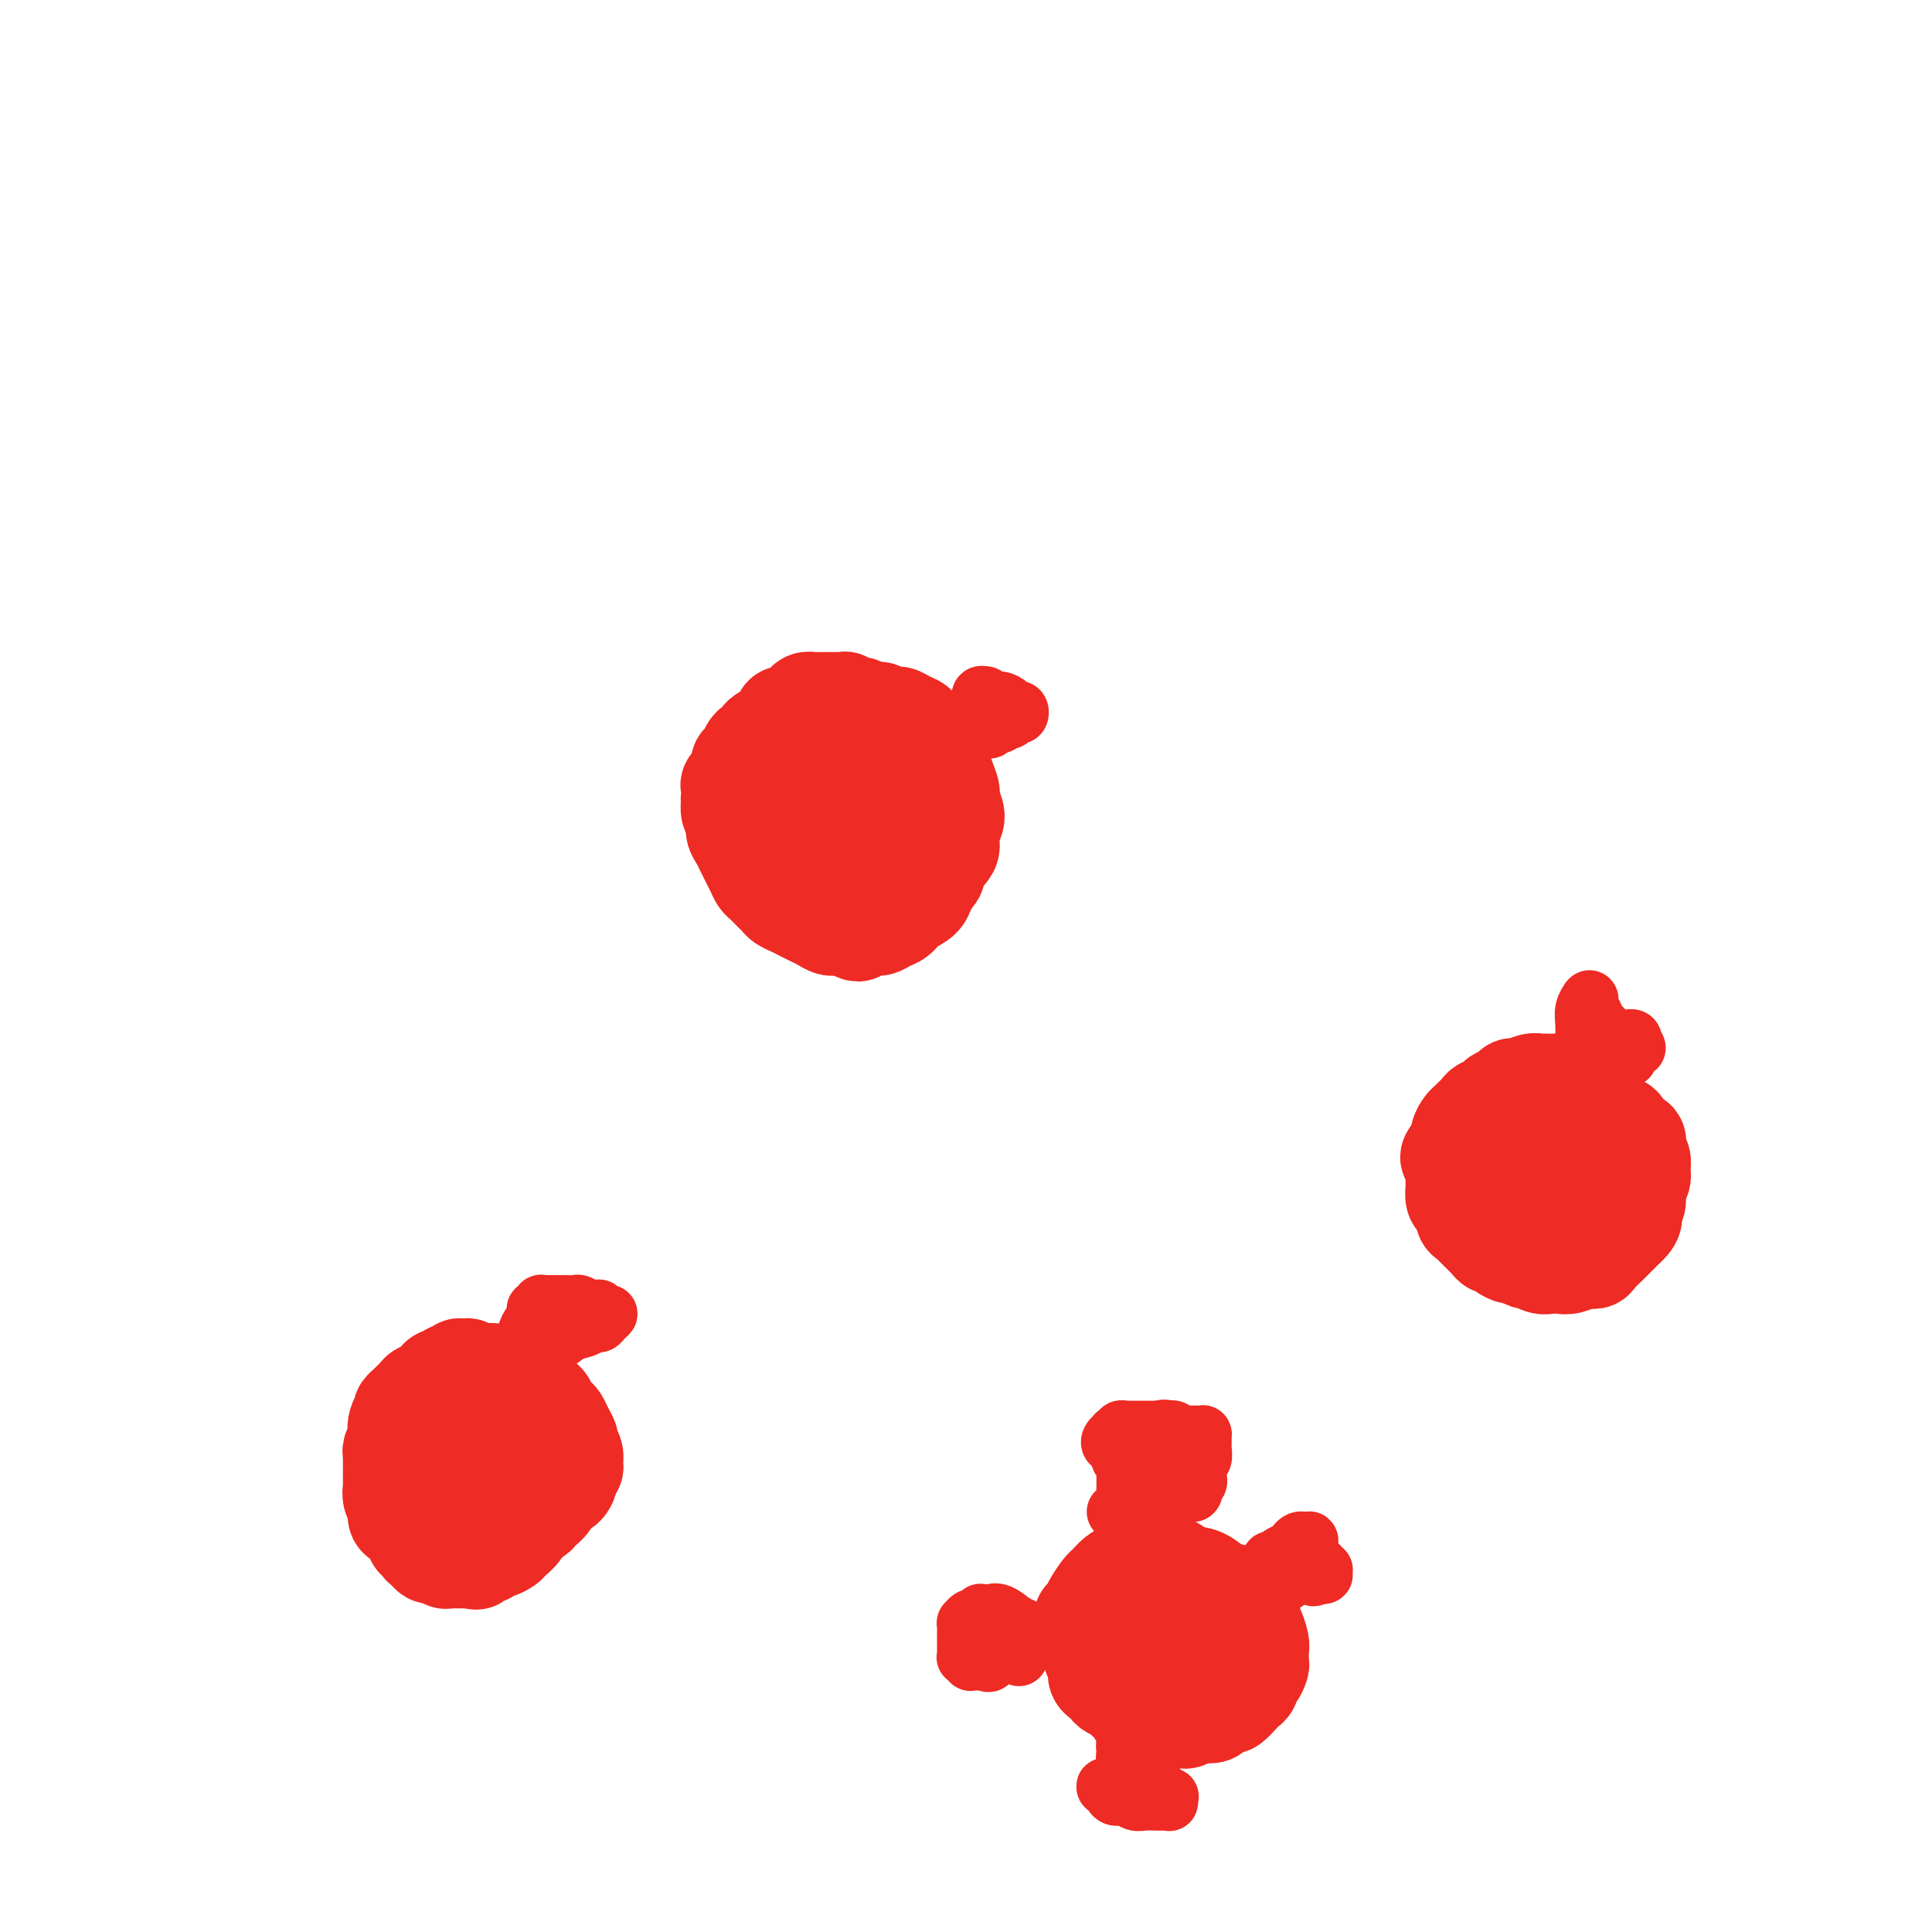 <svg viewBox='0 0 400 400' version='1.1' xmlns='http://www.w3.org/2000/svg' xmlns:xlink='http://www.w3.org/1999/xlink'><g fill='none' stroke='#EE2B24' stroke-width='20' stroke-linecap='round' stroke-linejoin='round'><path d='M108,286c0.087,-0.030 0.174,-0.060 0,0c-0.174,0.060 -0.610,0.208 -1,0c-0.390,-0.208 -0.733,-0.774 -1,-1c-0.267,-0.226 -0.456,-0.113 -1,0c-0.544,0.113 -1.441,0.228 -2,0c-0.559,-0.228 -0.780,-0.797 -1,-1c-0.220,-0.203 -0.440,-0.040 -1,0c-0.560,0.040 -1.461,-0.043 -2,0c-0.539,0.043 -0.718,0.211 -1,0c-0.282,-0.211 -0.668,-0.803 -1,-1c-0.332,-0.197 -0.610,0.000 -1,0c-0.390,-0.000 -0.892,-0.197 -1,0c-0.108,0.197 0.178,0.789 0,1c-0.178,0.211 -0.821,0.042 -1,0c-0.179,-0.042 0.107,0.044 0,0c-0.107,-0.044 -0.606,-0.219 -1,0c-0.394,0.219 -0.683,0.833 -1,1c-0.317,0.167 -0.662,-0.114 -1,0c-0.338,0.114 -0.668,0.622 -1,1c-0.332,0.378 -0.666,0.626 -1,1c-0.334,0.374 -0.667,0.874 -1,1c-0.333,0.126 -0.667,-0.121 -1,0c-0.333,0.121 -0.667,0.609 -1,1c-0.333,0.391 -0.667,0.683 -1,1c-0.333,0.317 -0.667,0.658 -1,1'/><path d='M84,291c-1.812,1.428 -0.341,0.997 0,1c0.341,0.003 -0.448,0.438 -1,1c-0.552,0.562 -0.866,1.250 -1,2c-0.134,0.750 -0.089,1.562 0,2c0.089,0.438 0.220,0.503 0,1c-0.220,0.497 -0.791,1.428 -1,2c-0.209,0.572 -0.056,0.787 0,1c0.056,0.213 0.015,0.423 0,1c-0.015,0.577 -0.005,1.520 0,2c0.005,0.480 0.005,0.499 0,1c-0.005,0.501 -0.016,1.486 0,2c0.016,0.514 0.060,0.557 0,1c-0.060,0.443 -0.223,1.285 0,2c0.223,0.715 0.833,1.304 1,2c0.167,0.696 -0.110,1.501 0,2c0.110,0.499 0.608,0.693 1,1c0.392,0.307 0.679,0.726 1,1c0.321,0.274 0.678,0.402 1,1c0.322,0.598 0.611,1.667 1,2c0.389,0.333 0.878,-0.068 1,0c0.122,0.068 -0.122,0.606 0,1c0.122,0.394 0.610,0.645 1,1c0.390,0.355 0.682,0.813 1,1c0.318,0.187 0.663,0.103 1,0c0.337,-0.103 0.667,-0.224 1,0c0.333,0.224 0.670,0.792 1,1c0.330,0.208 0.652,0.056 1,0c0.348,-0.056 0.722,-0.015 1,0c0.278,0.015 0.459,0.004 1,0c0.541,-0.004 1.440,-0.001 2,0c0.560,0.001 0.780,0.001 1,0'/><path d='M98,323c1.438,0.375 0.033,0.311 0,0c-0.033,-0.311 1.305,-0.871 2,-1c0.695,-0.129 0.749,0.174 1,0c0.251,-0.174 0.701,-0.823 1,-1c0.299,-0.177 0.446,0.118 1,0c0.554,-0.118 1.514,-0.648 2,-1c0.486,-0.352 0.496,-0.527 1,-1c0.504,-0.473 1.501,-1.243 2,-2c0.499,-0.757 0.500,-1.502 1,-2c0.500,-0.498 1.499,-0.748 2,-1c0.501,-0.252 0.502,-0.505 1,-1c0.498,-0.495 1.491,-1.232 2,-2c0.509,-0.768 0.532,-1.568 1,-2c0.468,-0.432 1.379,-0.496 2,-1c0.621,-0.504 0.952,-1.447 1,-2c0.048,-0.553 -0.187,-0.715 0,-1c0.187,-0.285 0.797,-0.691 1,-1c0.203,-0.309 -0.001,-0.519 0,-1c0.001,-0.481 0.208,-1.232 0,-2c-0.208,-0.768 -0.829,-1.554 -1,-2c-0.171,-0.446 0.109,-0.552 0,-1c-0.109,-0.448 -0.605,-1.237 -1,-2c-0.395,-0.763 -0.687,-1.499 -1,-2c-0.313,-0.501 -0.647,-0.765 -1,-1c-0.353,-0.235 -0.725,-0.440 -1,-1c-0.275,-0.560 -0.454,-1.474 -1,-2c-0.546,-0.526 -1.458,-0.663 -2,-1c-0.542,-0.337 -0.712,-0.874 -1,-1c-0.288,-0.126 -0.693,0.158 -1,0c-0.307,-0.158 -0.516,-0.760 -1,-1c-0.484,-0.240 -1.242,-0.120 -2,0'/><path d='M106,287c-1.964,-1.066 -1.873,-0.230 -2,0c-0.127,0.230 -0.472,-0.147 -1,0c-0.528,0.147 -1.240,0.816 -2,1c-0.760,0.184 -1.568,-0.118 -2,0c-0.432,0.118 -0.487,0.654 -1,1c-0.513,0.346 -1.485,0.500 -2,1c-0.515,0.500 -0.572,1.345 -1,2c-0.428,0.655 -1.225,1.120 -2,2c-0.775,0.880 -1.528,2.176 -2,3c-0.472,0.824 -0.663,1.177 -1,2c-0.337,0.823 -0.819,2.117 -1,3c-0.181,0.883 -0.060,1.353 0,2c0.060,0.647 0.058,1.469 0,2c-0.058,0.531 -0.171,0.772 0,1c0.171,0.228 0.627,0.443 1,1c0.373,0.557 0.662,1.455 1,2c0.338,0.545 0.723,0.738 1,1c0.277,0.262 0.444,0.592 1,1c0.556,0.408 1.501,0.895 2,1c0.499,0.105 0.553,-0.171 1,0c0.447,0.171 1.288,0.789 2,1c0.712,0.211 1.294,0.015 2,0c0.706,-0.015 1.537,0.152 2,0c0.463,-0.152 0.559,-0.622 1,-1c0.441,-0.378 1.229,-0.665 2,-1c0.771,-0.335 1.526,-0.720 2,-1c0.474,-0.280 0.666,-0.456 1,-1c0.334,-0.544 0.811,-1.455 1,-2c0.189,-0.545 0.089,-0.724 0,-1c-0.089,-0.276 -0.168,-0.650 0,-1c0.168,-0.350 0.584,-0.675 1,-1'/><path d='M110,305c1.530,-1.511 0.355,-0.787 0,-1c-0.355,-0.213 0.108,-1.363 0,-2c-0.108,-0.637 -0.789,-0.763 -1,-1c-0.211,-0.237 0.047,-0.586 0,-1c-0.047,-0.414 -0.397,-0.893 -1,-1c-0.603,-0.107 -1.457,0.156 -2,0c-0.543,-0.156 -0.775,-0.733 -1,-1c-0.225,-0.267 -0.442,-0.226 -1,0c-0.558,0.226 -1.456,0.636 -2,1c-0.544,0.364 -0.734,0.682 -1,1c-0.266,0.318 -0.607,0.635 -1,1c-0.393,0.365 -0.837,0.779 -1,1c-0.163,0.221 -0.047,0.248 0,1c0.047,0.752 0.023,2.230 0,3c-0.023,0.770 -0.045,0.833 0,1c0.045,0.167 0.156,0.436 0,1c-0.156,0.564 -0.581,1.421 -1,2c-0.419,0.579 -0.834,0.880 -1,1c-0.166,0.120 -0.083,0.060 0,0'/><path d='M329,230c0.008,0.091 0.016,0.182 0,0c-0.016,-0.182 -0.057,-0.636 0,-1c0.057,-0.364 0.213,-0.637 0,-1c-0.213,-0.363 -0.793,-0.815 -1,-1c-0.207,-0.185 -0.040,-0.101 0,0c0.040,0.101 -0.046,0.220 0,0c0.046,-0.220 0.223,-0.777 0,-1c-0.223,-0.223 -0.848,-0.111 -1,0c-0.152,0.111 0.167,0.222 0,0c-0.167,-0.222 -0.821,-0.777 -1,-1c-0.179,-0.223 0.117,-0.112 0,0c-0.117,0.112 -0.646,0.226 -1,0c-0.354,-0.226 -0.531,-0.794 -1,-1c-0.469,-0.206 -1.229,-0.052 -2,0c-0.771,0.052 -1.555,-0.000 -2,0c-0.445,0.000 -0.553,0.052 -1,0c-0.447,-0.052 -1.232,-0.207 -2,0c-0.768,0.207 -1.519,0.776 -2,1c-0.481,0.224 -0.691,0.101 -1,0c-0.309,-0.101 -0.717,-0.182 -1,0c-0.283,0.182 -0.442,0.625 -1,1c-0.558,0.375 -1.515,0.682 -2,1c-0.485,0.318 -0.497,0.648 -1,1c-0.503,0.352 -1.498,0.727 -2,1c-0.502,0.273 -0.512,0.444 -1,1c-0.488,0.556 -1.454,1.497 -2,2c-0.546,0.503 -0.672,0.568 -1,1c-0.328,0.432 -0.858,1.232 -1,2c-0.142,0.768 0.102,1.505 0,2c-0.102,0.495 -0.551,0.747 -1,1'/><path d='M301,238c-2.166,2.351 -0.580,1.728 0,2c0.580,0.272 0.155,1.439 0,2c-0.155,0.561 -0.039,0.518 0,1c0.039,0.482 0.000,1.490 0,2c-0.000,0.510 0.038,0.522 0,1c-0.038,0.478 -0.151,1.424 0,2c0.151,0.576 0.565,0.784 1,1c0.435,0.216 0.890,0.439 1,1c0.110,0.561 -0.125,1.460 0,2c0.125,0.540 0.611,0.722 1,1c0.389,0.278 0.682,0.653 1,1c0.318,0.347 0.663,0.667 1,1c0.337,0.333 0.667,0.680 1,1c0.333,0.320 0.671,0.612 1,1c0.329,0.388 0.650,0.874 1,1c0.350,0.126 0.728,-0.106 1,0c0.272,0.106 0.439,0.549 1,1c0.561,0.451 1.515,0.909 2,1c0.485,0.091 0.500,-0.186 1,0c0.500,0.186 1.485,0.834 2,1c0.515,0.166 0.560,-0.151 1,0c0.440,0.151 1.276,0.768 2,1c0.724,0.232 1.336,0.077 2,0c0.664,-0.077 1.382,-0.075 2,0c0.618,0.075 1.138,0.224 2,0c0.862,-0.224 2.065,-0.823 3,-1c0.935,-0.177 1.601,0.066 2,0c0.399,-0.066 0.530,-0.440 1,-1c0.470,-0.560 1.281,-1.305 2,-2c0.719,-0.695 1.348,-1.342 2,-2c0.652,-0.658 1.326,-1.329 2,-2'/><path d='M337,254c2.018,-1.838 1.062,-2.432 1,-3c-0.062,-0.568 0.769,-1.111 1,-2c0.231,-0.889 -0.139,-2.125 0,-3c0.139,-0.875 0.785,-1.390 1,-2c0.215,-0.610 -0.002,-1.314 0,-2c0.002,-0.686 0.223,-1.354 0,-2c-0.223,-0.646 -0.888,-1.271 -1,-2c-0.112,-0.729 0.331,-1.562 0,-2c-0.331,-0.438 -1.435,-0.480 -2,-1c-0.565,-0.520 -0.592,-1.516 -1,-2c-0.408,-0.484 -1.197,-0.455 -2,-1c-0.803,-0.545 -1.621,-1.662 -2,-2c-0.379,-0.338 -0.318,0.105 -1,0c-0.682,-0.105 -2.107,-0.757 -3,-1c-0.893,-0.243 -1.254,-0.077 -2,0c-0.746,0.077 -1.878,0.066 -3,0c-1.122,-0.066 -2.236,-0.187 -3,0c-0.764,0.187 -1.179,0.683 -2,1c-0.821,0.317 -2.047,0.455 -3,1c-0.953,0.545 -1.633,1.497 -2,2c-0.367,0.503 -0.421,0.557 -1,1c-0.579,0.443 -1.683,1.274 -2,2c-0.317,0.726 0.152,1.347 0,2c-0.152,0.653 -0.926,1.340 -1,2c-0.074,0.660 0.550,1.295 1,2c0.450,0.705 0.725,1.481 1,2c0.275,0.519 0.552,0.780 1,1c0.448,0.220 1.069,0.399 2,1c0.931,0.601 2.174,1.623 3,2c0.826,0.377 1.236,0.108 2,0c0.764,-0.108 1.882,-0.054 3,0'/><path d='M322,248c2.063,0.667 1.719,0.333 2,0c0.281,-0.333 1.186,-0.666 2,-1c0.814,-0.334 1.539,-0.668 2,-1c0.461,-0.332 0.660,-0.663 1,-1c0.340,-0.337 0.821,-0.679 1,-1c0.179,-0.321 0.055,-0.622 0,-1c-0.055,-0.378 -0.042,-0.833 0,-1c0.042,-0.167 0.113,-0.045 0,0c-0.113,0.045 -0.412,0.012 -1,0c-0.588,-0.012 -1.467,-0.003 -2,0c-0.533,0.003 -0.720,0.001 -1,0c-0.280,-0.001 -0.653,-0.000 -1,0c-0.347,0.000 -0.667,0.000 -1,0c-0.333,-0.000 -0.678,-0.000 -1,0c-0.322,0.000 -0.623,0.000 -1,0c-0.377,-0.000 -0.832,-0.000 -1,0c-0.168,0.000 -0.048,0.000 0,0c0.048,-0.000 0.024,-0.000 0,0'/><path d='M178,146c0.091,0.008 0.183,0.016 0,0c-0.183,-0.016 -0.639,-0.057 -1,0c-0.361,0.057 -0.625,0.211 -1,0c-0.375,-0.211 -0.860,-0.789 -1,-1c-0.140,-0.211 0.065,-0.057 0,0c-0.065,0.057 -0.398,0.015 -1,0c-0.602,-0.015 -1.472,-0.004 -2,0c-0.528,0.004 -0.715,0.001 -1,0c-0.285,-0.001 -0.668,-0.001 -1,0c-0.332,0.001 -0.614,0.003 -1,0c-0.386,-0.003 -0.876,-0.012 -1,0c-0.124,0.012 0.118,0.046 0,0c-0.118,-0.046 -0.595,-0.172 -1,0c-0.405,0.172 -0.739,0.641 -1,1c-0.261,0.359 -0.450,0.607 -1,1c-0.550,0.393 -1.460,0.931 -2,1c-0.540,0.069 -0.708,-0.333 -1,0c-0.292,0.333 -0.708,1.399 -1,2c-0.292,0.601 -0.459,0.737 -1,1c-0.541,0.263 -1.454,0.652 -2,1c-0.546,0.348 -0.725,0.656 -1,1c-0.275,0.344 -0.647,0.726 -1,1c-0.353,0.274 -0.686,0.441 -1,1c-0.314,0.559 -0.610,1.511 -1,2c-0.390,0.489 -0.874,0.516 -1,1c-0.126,0.484 0.107,1.424 0,2c-0.107,0.576 -0.553,0.788 -1,1'/><path d='M152,161c-2.182,2.516 -0.638,1.307 0,1c0.638,-0.307 0.371,0.288 0,1c-0.371,0.712 -0.846,1.542 -1,2c-0.154,0.458 0.014,0.545 0,1c-0.014,0.455 -0.211,1.276 0,2c0.211,0.724 0.830,1.349 1,2c0.170,0.651 -0.109,1.329 0,2c0.109,0.671 0.607,1.336 1,2c0.393,0.664 0.682,1.329 1,2c0.318,0.671 0.666,1.349 1,2c0.334,0.651 0.653,1.273 1,2c0.347,0.727 0.722,1.557 1,2c0.278,0.443 0.459,0.500 1,1c0.541,0.500 1.443,1.443 2,2c0.557,0.557 0.768,0.727 1,1c0.232,0.273 0.485,0.650 1,1c0.515,0.350 1.293,0.672 2,1c0.707,0.328 1.343,0.661 2,1c0.657,0.339 1.336,0.683 2,1c0.664,0.317 1.315,0.608 2,1c0.685,0.392 1.405,0.886 2,1c0.595,0.114 1.065,-0.151 2,0c0.935,0.151 2.333,0.717 3,1c0.667,0.283 0.602,0.284 1,0c0.398,-0.284 1.260,-0.853 2,-1c0.740,-0.147 1.357,0.127 2,0c0.643,-0.127 1.310,-0.656 2,-1c0.690,-0.344 1.401,-0.505 2,-1c0.599,-0.495 1.084,-1.326 2,-2c0.916,-0.674 2.262,-1.193 3,-2c0.738,-0.807 0.869,-1.904 1,-3'/><path d='M192,183c2.670,-2.067 1.845,-2.233 2,-3c0.155,-0.767 1.292,-2.135 2,-3c0.708,-0.865 0.989,-1.228 1,-2c0.011,-0.772 -0.249,-1.953 0,-3c0.249,-1.047 1.006,-1.961 1,-3c-0.006,-1.039 -0.775,-2.202 -1,-3c-0.225,-0.798 0.094,-1.230 0,-2c-0.094,-0.770 -0.602,-1.879 -1,-3c-0.398,-1.121 -0.687,-2.255 -1,-3c-0.313,-0.745 -0.650,-1.102 -1,-2c-0.350,-0.898 -0.713,-2.336 -1,-3c-0.287,-0.664 -0.499,-0.555 -1,-1c-0.501,-0.445 -1.290,-1.445 -2,-2c-0.710,-0.555 -1.341,-0.667 -2,-1c-0.659,-0.333 -1.345,-0.889 -2,-1c-0.655,-0.111 -1.278,0.222 -2,0c-0.722,-0.222 -1.544,-0.999 -2,-1c-0.456,-0.001 -0.546,0.773 -1,1c-0.454,0.227 -1.272,-0.095 -2,0c-0.728,0.095 -1.365,0.605 -2,1c-0.635,0.395 -1.270,0.673 -2,1c-0.730,0.327 -1.557,0.703 -2,1c-0.443,0.297 -0.501,0.516 -1,1c-0.499,0.484 -1.439,1.232 -2,2c-0.561,0.768 -0.743,1.557 -1,2c-0.257,0.443 -0.591,0.541 -1,1c-0.409,0.459 -0.894,1.278 -1,2c-0.106,0.722 0.168,1.348 0,2c-0.168,0.652 -0.776,1.329 -1,2c-0.224,0.671 -0.064,1.334 0,2c0.064,0.666 0.032,1.333 0,2'/><path d='M166,167c-0.993,2.434 -0.474,1.018 0,1c0.474,-0.018 0.903,1.361 1,2c0.097,0.639 -0.139,0.538 0,1c0.139,0.462 0.652,1.486 1,2c0.348,0.514 0.531,0.519 1,1c0.469,0.481 1.225,1.439 2,2c0.775,0.561 1.568,0.726 2,1c0.432,0.274 0.501,0.659 1,1c0.499,0.341 1.428,0.639 2,1c0.572,0.361 0.787,0.784 1,1c0.213,0.216 0.424,0.223 1,0c0.576,-0.223 1.516,-0.678 2,-1c0.484,-0.322 0.511,-0.512 1,-1c0.489,-0.488 1.441,-1.275 2,-2c0.559,-0.725 0.724,-1.387 1,-2c0.276,-0.613 0.662,-1.176 1,-2c0.338,-0.824 0.626,-1.910 1,-3c0.374,-1.090 0.833,-2.186 1,-3c0.167,-0.814 0.042,-1.346 0,-2c-0.042,-0.654 -0.001,-1.429 0,-2c0.001,-0.571 -0.040,-0.937 0,-1c0.040,-0.063 0.159,0.179 0,0c-0.159,-0.179 -0.596,-0.777 -1,-1c-0.404,-0.223 -0.776,-0.071 -1,0c-0.224,0.071 -0.301,0.062 -1,0c-0.699,-0.062 -2.019,-0.175 -3,0c-0.981,0.175 -1.622,0.638 -2,1c-0.378,0.362 -0.493,0.623 -1,1c-0.507,0.377 -1.406,0.871 -2,1c-0.594,0.129 -0.884,-0.106 -1,0c-0.116,0.106 -0.058,0.553 0,1'/><path d='M175,164c-1.155,0.756 -1.041,0.647 -1,1c0.041,0.353 0.011,1.167 0,2c-0.011,0.833 -0.003,1.686 0,2c0.003,0.314 0.001,0.090 0,0c-0.001,-0.090 -0.000,-0.045 0,0'/><path d='M244,325c-0.337,-0.453 -0.674,-0.907 -1,-1c-0.326,-0.093 -0.639,0.174 -1,0c-0.361,-0.174 -0.768,-0.790 -1,-1c-0.232,-0.210 -0.288,-0.016 -1,0c-0.712,0.016 -2.079,-0.146 -3,0c-0.921,0.146 -1.398,0.601 -2,1c-0.602,0.399 -1.331,0.743 -2,1c-0.669,0.257 -1.278,0.426 -2,1c-0.722,0.574 -1.556,1.553 -2,2c-0.444,0.447 -0.497,0.361 -1,1c-0.503,0.639 -1.455,2.002 -2,3c-0.545,0.998 -0.683,1.630 -1,2c-0.317,0.370 -0.814,0.479 -1,1c-0.186,0.521 -0.061,1.456 0,2c0.061,0.544 0.059,0.698 0,1c-0.059,0.302 -0.175,0.753 0,1c0.175,0.247 0.639,0.291 1,1c0.361,0.709 0.618,2.084 1,3c0.382,0.916 0.890,1.373 1,2c0.110,0.627 -0.179,1.425 0,2c0.179,0.575 0.825,0.927 1,1c0.175,0.073 -0.123,-0.134 0,0c0.123,0.134 0.667,0.609 1,1c0.333,0.391 0.456,0.697 1,1c0.544,0.303 1.508,0.602 2,1c0.492,0.398 0.513,0.895 1,1c0.487,0.105 1.440,-0.182 2,0c0.560,0.182 0.727,0.832 1,1c0.273,0.168 0.650,-0.147 1,0c0.350,0.147 0.671,0.756 1,1c0.329,0.244 0.664,0.122 1,0'/><path d='M239,354c2.031,1.310 1.108,1.087 1,1c-0.108,-0.087 0.600,-0.036 1,0c0.400,0.036 0.492,0.059 1,0c0.508,-0.059 1.430,-0.198 2,0c0.570,0.198 0.787,0.733 1,1c0.213,0.267 0.423,0.265 1,0c0.577,-0.265 1.521,-0.793 2,-1c0.479,-0.207 0.495,-0.092 1,0c0.505,0.092 1.501,0.162 2,0c0.499,-0.162 0.500,-0.554 1,-1c0.500,-0.446 1.497,-0.945 2,-1c0.503,-0.055 0.512,0.336 1,0c0.488,-0.336 1.454,-1.398 2,-2c0.546,-0.602 0.672,-0.743 1,-1c0.328,-0.257 0.859,-0.631 1,-1c0.141,-0.369 -0.106,-0.732 0,-1c0.106,-0.268 0.565,-0.441 1,-1c0.435,-0.559 0.846,-1.504 1,-2c0.154,-0.496 0.052,-0.542 0,-1c-0.052,-0.458 -0.055,-1.329 0,-2c0.055,-0.671 0.167,-1.143 0,-2c-0.167,-0.857 -0.614,-2.098 -1,-3c-0.386,-0.902 -0.711,-1.463 -1,-2c-0.289,-0.537 -0.540,-1.048 -1,-2c-0.460,-0.952 -1.127,-2.345 -2,-3c-0.873,-0.655 -1.952,-0.571 -3,-1c-1.048,-0.429 -2.065,-1.369 -3,-2c-0.935,-0.631 -1.787,-0.953 -3,-1c-1.213,-0.047 -2.788,0.180 -4,0c-1.212,-0.180 -2.061,-0.766 -3,-1c-0.939,-0.234 -1.970,-0.117 -3,0'/><path d='M237,325c-3.284,-0.539 -1.994,0.615 -2,1c-0.006,0.385 -1.308,0.003 -2,0c-0.692,-0.003 -0.775,0.373 -1,1c-0.225,0.627 -0.593,1.505 -1,2c-0.407,0.495 -0.853,0.607 -1,1c-0.147,0.393 0.005,1.068 0,2c-0.005,0.932 -0.167,2.123 0,3c0.167,0.877 0.663,1.442 1,2c0.337,0.558 0.514,1.109 1,2c0.486,0.891 1.280,2.122 2,3c0.720,0.878 1.366,1.402 2,2c0.634,0.598 1.255,1.270 2,2c0.745,0.730 1.613,1.517 2,2c0.387,0.483 0.291,0.661 1,1c0.709,0.339 2.221,0.837 3,1c0.779,0.163 0.823,-0.011 1,0c0.177,0.011 0.486,0.207 1,0c0.514,-0.207 1.234,-0.818 2,-1c0.766,-0.182 1.578,0.064 2,0c0.422,-0.064 0.454,-0.437 1,-1c0.546,-0.563 1.608,-1.317 2,-2c0.392,-0.683 0.116,-1.296 0,-2c-0.116,-0.704 -0.073,-1.499 0,-2c0.073,-0.501 0.174,-0.710 0,-1c-0.174,-0.290 -0.624,-0.662 -1,-1c-0.376,-0.338 -0.678,-0.641 -1,-1c-0.322,-0.359 -0.664,-0.773 -1,-1c-0.336,-0.227 -0.667,-0.267 -1,0c-0.333,0.267 -0.666,0.841 -1,1c-0.334,0.159 -0.667,-0.097 -1,0c-0.333,0.097 -0.667,0.549 -1,1'/><path d='M246,340c-0.951,0.170 -0.828,0.095 -1,0c-0.172,-0.095 -0.639,-0.212 -1,0c-0.361,0.212 -0.618,0.751 -1,1c-0.382,0.249 -0.891,0.206 -1,0c-0.109,-0.206 0.181,-0.577 0,-1c-0.181,-0.423 -0.832,-0.898 -1,-1c-0.168,-0.102 0.147,0.169 0,0c-0.147,-0.169 -0.757,-0.777 -1,-1c-0.243,-0.223 -0.118,-0.060 0,0c0.118,0.060 0.228,0.016 0,0c-0.228,-0.016 -0.793,-0.004 -1,0c-0.207,0.004 -0.056,0.001 0,0c0.056,-0.001 0.016,-0.000 0,0c-0.016,0.000 -0.008,0.000 0,0'/></g>
<g fill='none' stroke='#EE2B24' stroke-width='12' stroke-linecap='round' stroke-linejoin='round'><path d='M231,313c0.309,-0.220 0.619,-0.440 1,-1c0.381,-0.560 0.834,-1.459 1,-2c0.166,-0.541 0.045,-0.722 0,-1c-0.045,-0.278 -0.012,-0.652 0,-1c0.012,-0.348 0.004,-0.670 0,-1c-0.004,-0.330 -0.005,-0.667 0,-1c0.005,-0.333 0.015,-0.663 0,-1c-0.015,-0.337 -0.056,-0.681 0,-1c0.056,-0.319 0.207,-0.611 0,-1c-0.207,-0.389 -0.773,-0.874 -1,-1c-0.227,-0.126 -0.114,0.106 0,0c0.114,-0.106 0.228,-0.550 0,-1c-0.228,-0.450 -0.796,-0.904 -1,-1c-0.204,-0.096 -0.042,0.168 0,0c0.042,-0.168 -0.037,-0.767 0,-1c0.037,-0.233 0.191,-0.101 0,0c-0.191,0.101 -0.727,0.172 -1,0c-0.273,-0.172 -0.284,-0.586 0,-1c0.284,-0.414 0.864,-0.829 1,-1c0.136,-0.171 -0.172,-0.098 0,0c0.172,0.098 0.823,0.223 1,0c0.177,-0.223 -0.121,-0.792 0,-1c0.121,-0.208 0.661,-0.056 1,0c0.339,0.056 0.476,0.015 1,0c0.524,-0.015 1.433,-0.004 2,0c0.567,0.004 0.791,0.001 1,0c0.209,-0.001 0.402,-0.000 1,0c0.598,0.000 1.599,0.000 2,0c0.401,-0.000 0.200,-0.000 0,0'/><path d='M240,296c1.709,-0.463 0.982,-0.120 1,0c0.018,0.120 0.779,0.018 1,0c0.221,-0.018 -0.100,0.048 0,0c0.100,-0.048 0.619,-0.209 1,0c0.381,0.209 0.622,0.788 1,1c0.378,0.212 0.892,0.057 1,0c0.108,-0.057 -0.192,-0.015 0,0c0.192,0.015 0.874,0.003 1,0c0.126,-0.003 -0.306,0.002 0,0c0.306,-0.002 1.350,-0.011 2,0c0.650,0.011 0.906,0.043 1,0c0.094,-0.043 0.026,-0.162 0,0c-0.026,0.162 -0.011,0.606 0,1c0.011,0.394 0.017,0.739 0,1c-0.017,0.261 -0.057,0.437 0,1c0.057,0.563 0.213,1.513 0,2c-0.213,0.487 -0.793,0.513 -1,1c-0.207,0.487 -0.041,1.436 0,2c0.041,0.564 -0.041,0.743 0,1c0.041,0.257 0.207,0.591 0,1c-0.207,0.409 -0.787,0.894 -1,1c-0.213,0.106 -0.061,-0.168 0,0c0.061,0.168 0.030,0.777 0,1c-0.030,0.223 -0.060,0.060 0,0c0.060,-0.060 0.208,-0.016 0,0c-0.208,0.016 -0.773,0.005 -1,0c-0.227,-0.005 -0.116,-0.004 0,0c0.116,0.004 0.237,0.011 0,0c-0.237,-0.011 -0.833,-0.042 -1,0c-0.167,0.042 0.095,0.155 0,0c-0.095,-0.155 -0.548,-0.577 -1,-1'/><path d='M244,308c-0.690,-0.123 -0.916,0.068 -1,0c-0.084,-0.068 -0.025,-0.396 0,-1c0.025,-0.604 0.018,-1.483 0,-2c-0.018,-0.517 -0.046,-0.671 0,-1c0.046,-0.329 0.167,-0.831 0,-1c-0.167,-0.169 -0.623,-0.004 -1,0c-0.377,0.004 -0.674,-0.154 -1,0c-0.326,0.154 -0.680,0.619 -1,1c-0.320,0.381 -0.608,0.676 -1,1c-0.392,0.324 -0.890,0.676 -1,1c-0.110,0.324 0.167,0.619 0,1c-0.167,0.381 -0.777,0.848 -1,1c-0.223,0.152 -0.060,-0.011 0,0c0.060,0.011 0.016,0.195 0,0c-0.016,-0.195 -0.005,-0.770 0,-1c0.005,-0.230 0.002,-0.115 0,0'/><path d='M108,283c0.032,0.148 0.064,0.296 0,0c-0.064,-0.296 -0.224,-1.035 0,-2c0.224,-0.965 0.830,-2.156 1,-3c0.170,-0.844 -0.098,-1.340 0,-2c0.098,-0.660 0.561,-1.482 1,-2c0.439,-0.518 0.854,-0.731 1,-1c0.146,-0.269 0.024,-0.594 0,-1c-0.024,-0.406 0.049,-0.893 0,-1c-0.049,-0.107 -0.220,0.168 0,0c0.220,-0.168 0.832,-0.777 1,-1c0.168,-0.223 -0.107,-0.060 0,0c0.107,0.060 0.596,0.016 1,0c0.404,-0.016 0.723,-0.005 1,0c0.277,0.005 0.512,0.005 1,0c0.488,-0.005 1.230,-0.016 2,0c0.770,0.016 1.569,0.057 2,0c0.431,-0.057 0.493,-0.212 1,0c0.507,0.212 1.459,0.793 2,1c0.541,0.207 0.671,0.041 1,0c0.329,-0.041 0.856,0.044 1,0c0.144,-0.044 -0.094,-0.218 0,0c0.094,0.218 0.520,0.828 1,1c0.480,0.172 1.013,-0.094 1,0c-0.013,0.094 -0.573,0.549 -1,1c-0.427,0.451 -0.722,0.898 -1,1c-0.278,0.102 -0.539,-0.142 -1,0c-0.461,0.142 -1.121,0.671 -2,1c-0.879,0.329 -1.978,0.459 -3,1c-1.022,0.541 -1.967,1.492 -3,2c-1.033,0.508 -2.152,0.574 -3,1c-0.848,0.426 -1.424,1.213 -2,2'/><path d='M110,281c-2.702,1.452 -1.458,0.583 -1,0c0.458,-0.583 0.131,-0.881 0,-1c-0.131,-0.119 -0.065,-0.060 0,0'/><path d='M186,161c0.268,0.070 0.536,0.140 1,0c0.464,-0.140 1.125,-0.488 2,-1c0.875,-0.512 1.965,-1.186 3,-2c1.035,-0.814 2.013,-1.767 3,-3c0.987,-1.233 1.981,-2.747 3,-4c1.019,-1.253 2.062,-2.246 3,-3c0.938,-0.754 1.770,-1.270 2,-2c0.230,-0.730 -0.143,-1.675 0,-2c0.143,-0.325 0.802,-0.032 1,0c0.198,0.032 -0.063,-0.198 0,0c0.063,0.198 0.451,0.822 1,1c0.549,0.178 1.258,-0.092 2,0c0.742,0.092 1.517,0.545 2,1c0.483,0.455 0.675,0.910 1,1c0.325,0.090 0.782,-0.186 1,0c0.218,0.186 0.198,0.835 0,1c-0.198,0.165 -0.574,-0.153 -1,0c-0.426,0.153 -0.902,0.777 -1,1c-0.098,0.223 0.181,0.045 0,0c-0.181,-0.045 -0.822,0.045 -1,0c-0.178,-0.045 0.108,-0.223 0,0c-0.108,0.223 -0.608,0.847 -1,1c-0.392,0.153 -0.676,-0.165 -1,0c-0.324,0.165 -0.688,0.814 -1,1c-0.312,0.186 -0.571,-0.090 -1,0c-0.429,0.090 -1.029,0.546 -2,1c-0.971,0.454 -2.313,0.906 -3,1c-0.687,0.094 -0.720,-0.171 -1,0c-0.280,0.171 -0.807,0.778 -1,1c-0.193,0.222 -0.052,0.060 0,0c0.052,-0.060 0.015,-0.017 0,0c-0.015,0.017 -0.007,0.009 0,0'/><path d='M328,220c-0.001,0.298 -0.001,0.596 0,0c0.001,-0.596 0.004,-2.087 0,-3c-0.004,-0.913 -0.015,-1.250 0,-2c0.015,-0.750 0.057,-1.914 0,-3c-0.057,-1.086 -0.212,-2.092 0,-3c0.212,-0.908 0.792,-1.716 1,-2c0.208,-0.284 0.044,-0.045 0,0c-0.044,0.045 0.031,-0.104 0,0c-0.031,0.104 -0.168,0.461 0,1c0.168,0.539 0.640,1.258 1,2c0.360,0.742 0.607,1.505 1,2c0.393,0.495 0.931,0.721 1,1c0.069,0.279 -0.332,0.611 0,1c0.332,0.389 1.395,0.836 2,1c0.605,0.164 0.751,0.044 1,0c0.249,-0.044 0.603,-0.012 1,0c0.397,0.012 0.839,0.003 1,0c0.161,-0.003 0.042,-0.001 0,0c-0.042,0.001 -0.008,-0.001 0,0c0.008,0.001 -0.012,0.003 0,0c0.012,-0.003 0.055,-0.011 0,0c-0.055,0.011 -0.207,0.041 0,0c0.207,-0.041 0.773,-0.155 1,0c0.227,0.155 0.113,0.577 0,1'/><path d='M338,216c1.608,1.321 0.628,1.125 0,1c-0.628,-0.125 -0.904,-0.177 -1,0c-0.096,0.177 -0.012,0.583 0,1c0.012,0.417 -0.048,0.844 0,1c0.048,0.156 0.205,0.042 0,0c-0.205,-0.042 -0.773,-0.012 -1,0c-0.227,0.012 -0.114,0.006 0,0'/><path d='M218,339c0.036,-0.416 0.071,-0.831 0,-1c-0.071,-0.169 -0.249,-0.091 -1,0c-0.751,0.091 -2.075,0.196 -3,0c-0.925,-0.196 -1.452,-0.694 -2,-1c-0.548,-0.306 -1.118,-0.422 -2,-1c-0.882,-0.578 -2.078,-1.620 -3,-2c-0.922,-0.380 -1.571,-0.098 -2,0c-0.429,0.098 -0.640,0.011 -1,0c-0.360,-0.011 -0.871,0.054 -1,0c-0.129,-0.054 0.123,-0.225 0,0c-0.123,0.225 -0.621,0.848 -1,1c-0.379,0.152 -0.637,-0.167 -1,0c-0.363,0.167 -0.829,0.818 -1,1c-0.171,0.182 -0.046,-0.106 0,0c0.046,0.106 0.012,0.606 0,1c-0.012,0.394 -0.003,0.683 0,1c0.003,0.317 0.001,0.663 0,1c-0.001,0.337 -0.001,0.665 0,1c0.001,0.335 0.004,0.677 0,1c-0.004,0.323 -0.015,0.626 0,1c0.015,0.374 0.056,0.818 0,1c-0.056,0.182 -0.209,0.101 0,0c0.209,-0.101 0.781,-0.223 1,0c0.219,0.223 0.083,0.792 0,1c-0.083,0.208 -0.115,0.056 0,0c0.115,-0.056 0.377,-0.015 1,0c0.623,0.015 1.607,0.004 2,0c0.393,-0.004 0.197,-0.002 0,0'/><path d='M204,344c0.797,0.529 0.791,0.352 1,0c0.209,-0.352 0.633,-0.879 1,-1c0.367,-0.121 0.676,0.163 1,0c0.324,-0.163 0.661,-0.772 1,-1c0.339,-0.228 0.679,-0.075 1,0c0.321,0.075 0.622,0.073 1,0c0.378,-0.073 0.833,-0.215 1,0c0.167,0.215 0.045,0.789 0,1c-0.045,0.211 -0.013,0.060 0,0c0.013,-0.060 0.006,-0.030 0,0'/><path d='M263,325c0.002,0.122 0.004,0.244 0,0c-0.004,-0.244 -0.013,-0.853 0,-1c0.013,-0.147 0.049,0.168 0,0c-0.049,-0.168 -0.182,-0.818 0,-1c0.182,-0.182 0.678,0.105 1,0c0.322,-0.105 0.468,-0.603 1,-1c0.532,-0.397 1.449,-0.695 2,-1c0.551,-0.305 0.735,-0.618 1,-1c0.265,-0.382 0.611,-0.834 1,-1c0.389,-0.166 0.822,-0.045 1,0c0.178,0.045 0.100,0.015 0,0c-0.100,-0.015 -0.223,-0.015 0,0c0.223,0.015 0.791,0.046 1,0c0.209,-0.046 0.059,-0.167 0,0c-0.059,0.167 -0.026,0.623 0,1c0.026,0.377 0.045,0.674 0,1c-0.045,0.326 -0.155,0.679 0,1c0.155,0.321 0.577,0.608 1,1c0.423,0.392 0.849,0.890 1,1c0.151,0.110 0.026,-0.166 0,0c-0.026,0.166 0.046,0.776 0,1c-0.046,0.224 -0.209,0.064 0,0c0.209,-0.064 0.789,-0.031 1,0c0.211,0.031 0.054,0.061 0,0c-0.054,-0.061 -0.003,-0.212 0,0c0.003,0.212 -0.040,0.789 0,1c0.040,0.211 0.165,0.057 0,0c-0.165,-0.057 -0.618,-0.016 -1,0c-0.382,0.016 -0.691,0.008 -1,0'/><path d='M272,326c0.105,1.091 -0.132,0.320 -1,0c-0.868,-0.320 -2.366,-0.188 -3,0c-0.634,0.188 -0.403,0.432 -1,1c-0.597,0.568 -2.020,1.462 -3,2c-0.980,0.538 -1.516,0.721 -2,1c-0.484,0.279 -0.917,0.653 -1,1c-0.083,0.347 0.184,0.667 0,1c-0.184,0.333 -0.820,0.678 -1,1c-0.180,0.322 0.096,0.623 0,1c-0.096,0.377 -0.564,0.832 -1,1c-0.436,0.168 -0.839,0.048 -1,0c-0.161,-0.048 -0.081,-0.024 0,0'/><path d='M232,357c-0.083,0.049 -0.166,0.099 0,0c0.166,-0.099 0.581,-0.345 1,0c0.419,0.345 0.842,1.282 1,2c0.158,0.718 0.053,1.216 0,2c-0.053,0.784 -0.052,1.855 0,3c0.052,1.145 0.155,2.363 0,3c-0.155,0.637 -0.567,0.693 -1,1c-0.433,0.307 -0.886,0.867 -1,1c-0.114,0.133 0.109,-0.160 0,0c-0.109,0.160 -0.552,0.774 -1,1c-0.448,0.226 -0.901,0.063 -1,0c-0.099,-0.063 0.158,-0.027 0,0c-0.158,0.027 -0.730,0.045 -1,0c-0.270,-0.045 -0.238,-0.152 0,0c0.238,0.152 0.683,0.562 1,1c0.317,0.438 0.508,0.902 1,1c0.492,0.098 1.287,-0.170 2,0c0.713,0.170 1.343,0.777 2,1c0.657,0.223 1.339,0.061 2,0c0.661,-0.061 1.301,-0.020 2,0c0.699,0.020 1.457,0.020 2,0c0.543,-0.020 0.871,-0.060 1,0c0.129,0.060 0.061,0.219 0,0c-0.061,-0.219 -0.113,-0.817 0,-1c0.113,-0.183 0.391,0.050 0,0c-0.391,-0.050 -1.453,-0.384 -2,-1c-0.547,-0.616 -0.580,-1.516 -1,-2c-0.420,-0.484 -1.229,-0.553 -2,-1c-0.771,-0.447 -1.506,-1.270 -2,-2c-0.494,-0.730 -0.747,-1.365 -1,-2'/><path d='M234,364c-1.463,-1.268 -1.120,0.063 -1,0c0.120,-0.063 0.018,-1.519 0,-2c-0.018,-0.481 0.048,0.015 0,0c-0.048,-0.015 -0.209,-0.540 0,-1c0.209,-0.460 0.787,-0.855 1,-1c0.213,-0.145 0.061,-0.042 0,0c-0.061,0.042 -0.030,0.021 0,0'/></g>
</svg>
